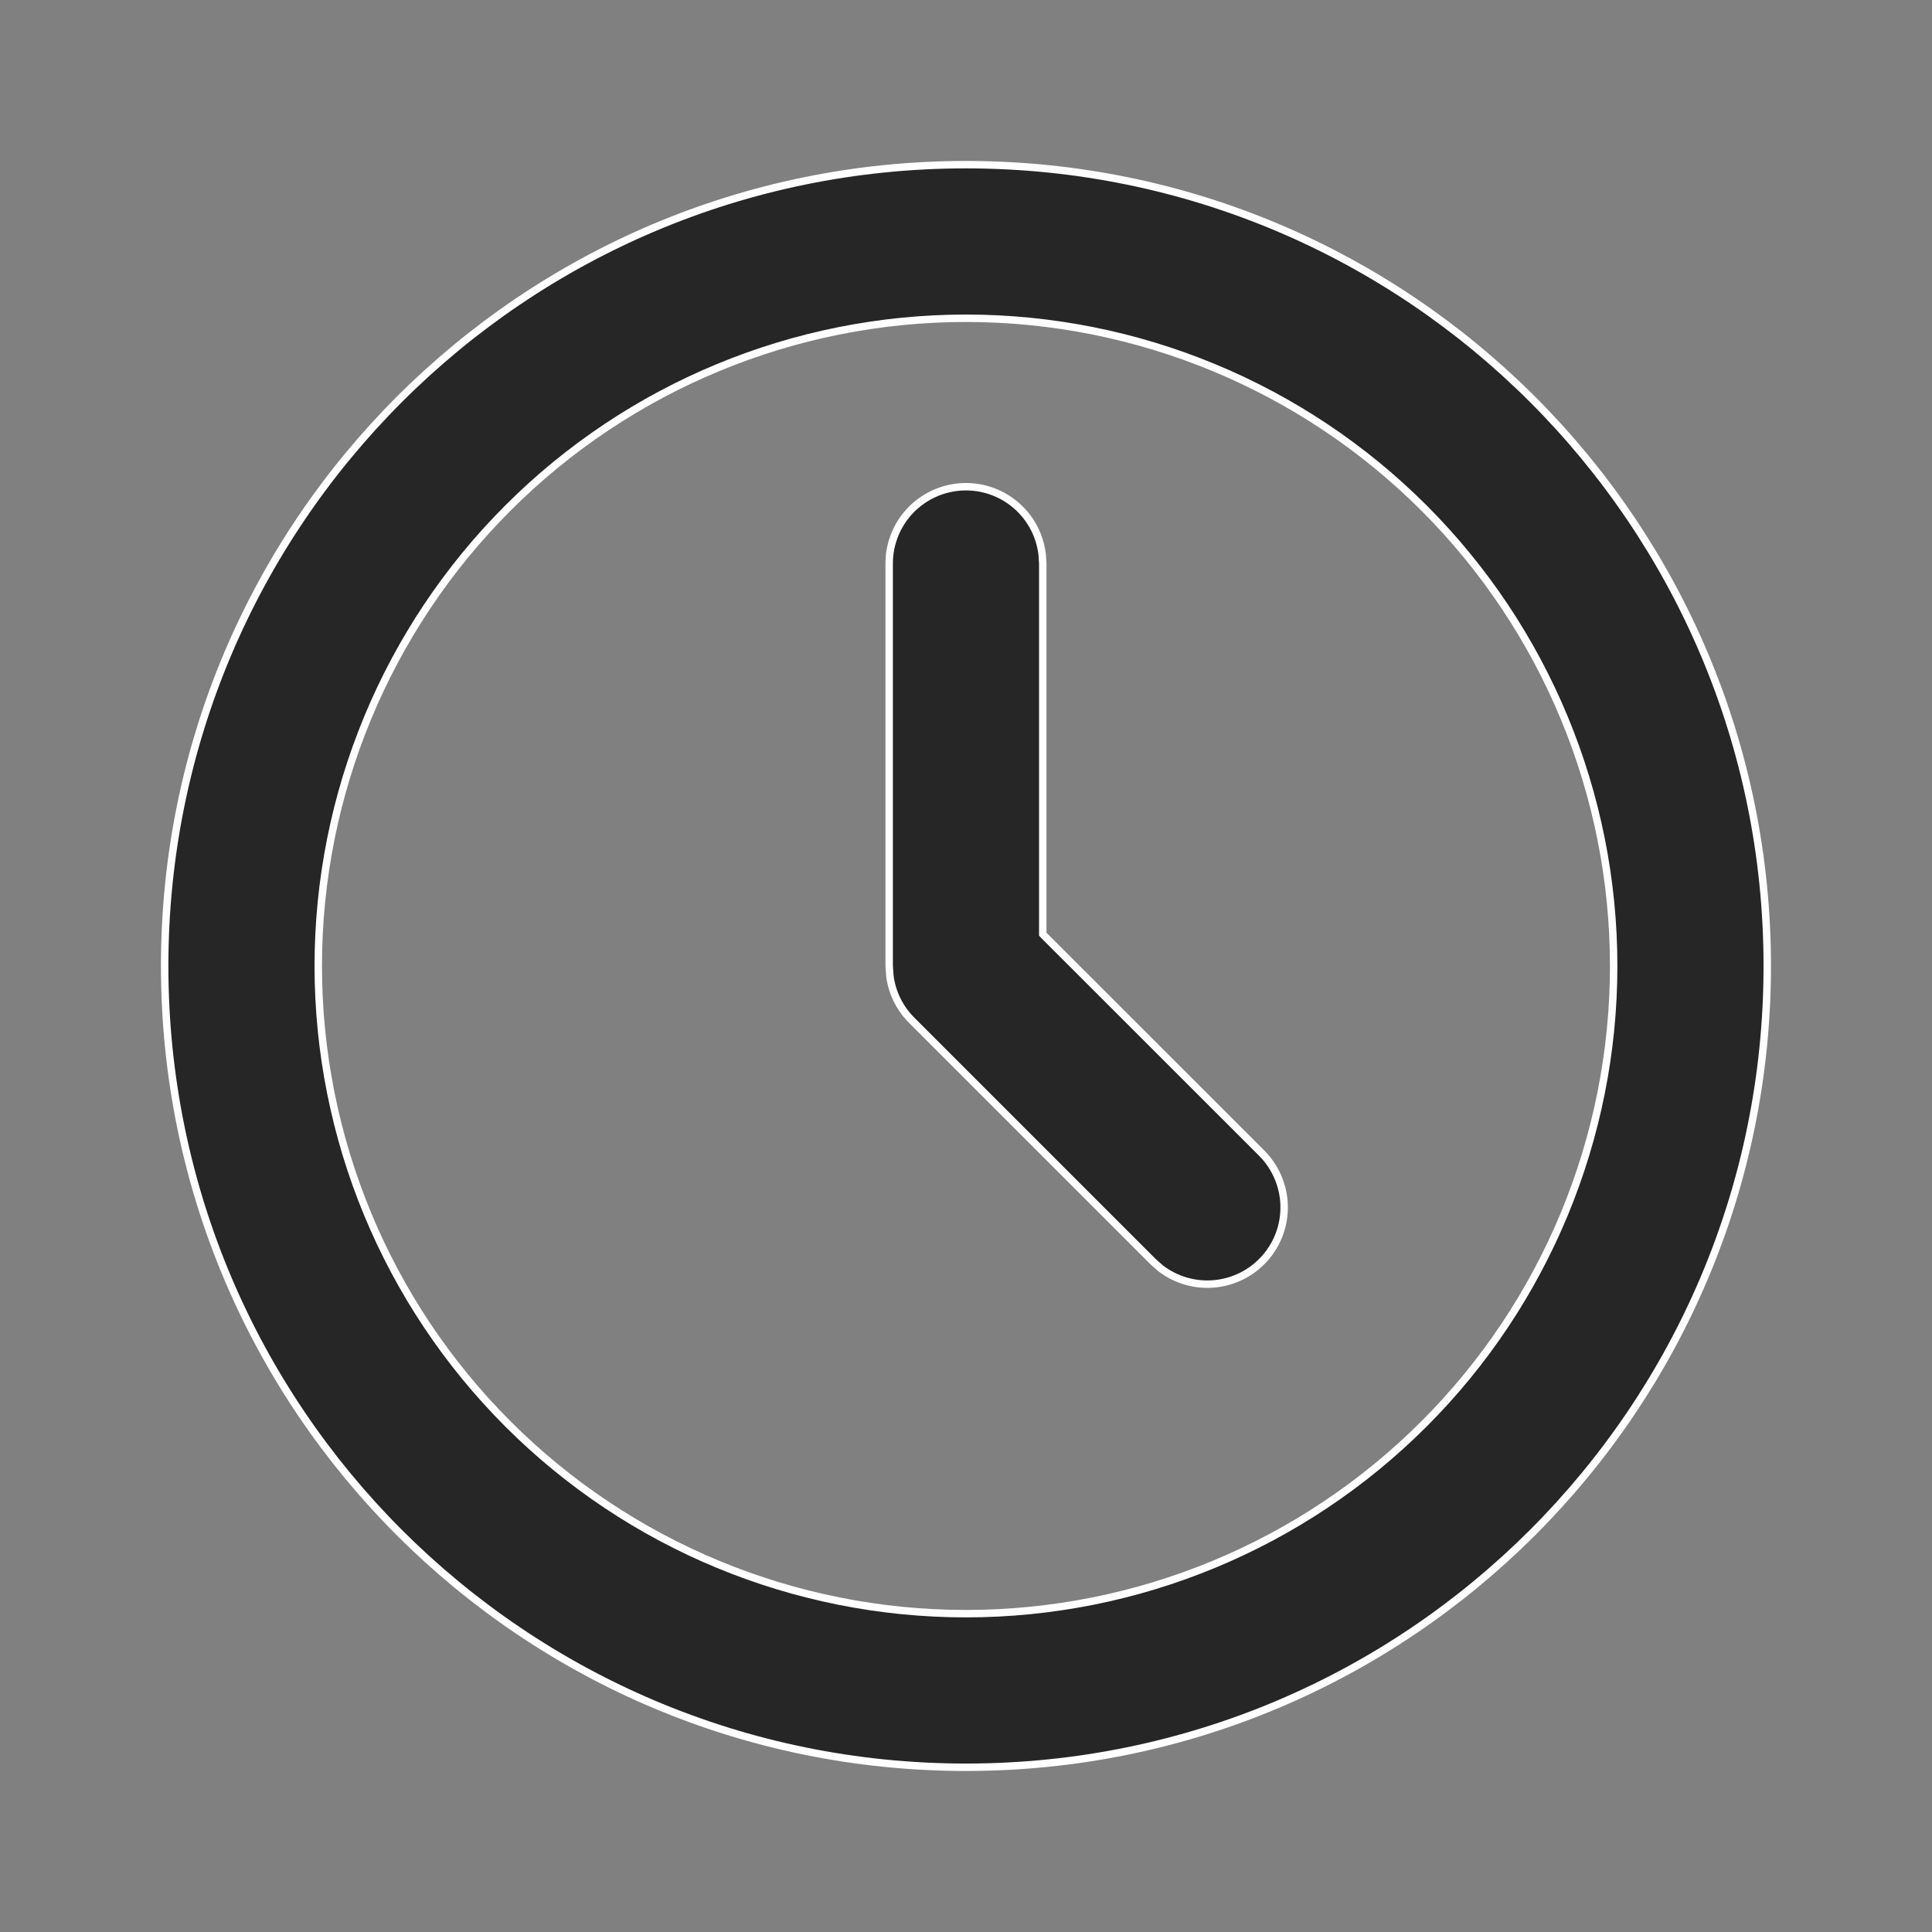 <?xml version="1.0" encoding="UTF-8"?> <svg xmlns="http://www.w3.org/2000/svg" width="26" height="26" viewBox="0 0 26 26" fill="none"><rect x="0" y="0" width="26" height="26" fill="#808080" stroke="none"/> <g clip-path="url(#clip0_2283_4)"> <path d="M14.033 12.551V12.572L14.047 12.587L16.98 15.519C17.165 15.705 17.273 15.955 17.281 16.217C17.289 16.48 17.197 16.735 17.023 16.932C16.849 17.129 16.607 17.252 16.346 17.277C16.085 17.302 15.825 17.227 15.617 17.067L15.518 16.979L12.269 13.73C12.109 13.57 12.005 13.361 11.976 13.137L11.966 12.998V7.583C11.966 7.309 12.075 7.046 12.269 6.852C12.463 6.659 12.725 6.55 12.999 6.55C13.252 6.55 13.497 6.643 13.686 6.811C13.875 6.979 13.995 7.21 14.025 7.461L14.033 7.585V12.551ZM12.999 2.216C18.955 2.216 23.783 7.044 23.783 13C23.783 18.956 18.955 23.783 12.999 23.783C7.044 23.783 2.216 18.956 2.216 13C2.216 7.044 7.044 2.216 12.999 2.216ZM12.999 4.283C10.688 4.283 8.47 5.202 6.836 6.836C5.201 8.471 4.283 10.688 4.283 13C4.283 15.312 5.201 17.529 6.836 19.163C8.47 20.798 10.688 21.716 12.999 21.716C15.311 21.716 17.528 20.798 19.163 19.163C20.798 17.529 21.716 15.312 21.716 13C21.716 10.688 20.798 8.471 19.163 6.836C17.528 5.202 15.311 4.283 12.999 4.283Z" fill="#262626" stroke="white" stroke-width="0.1"></path> </g> <defs> <clipPath id="clip0_2283_4"> <rect width="26" height="26" fill="white"></rect> </clipPath> </defs> </svg> 